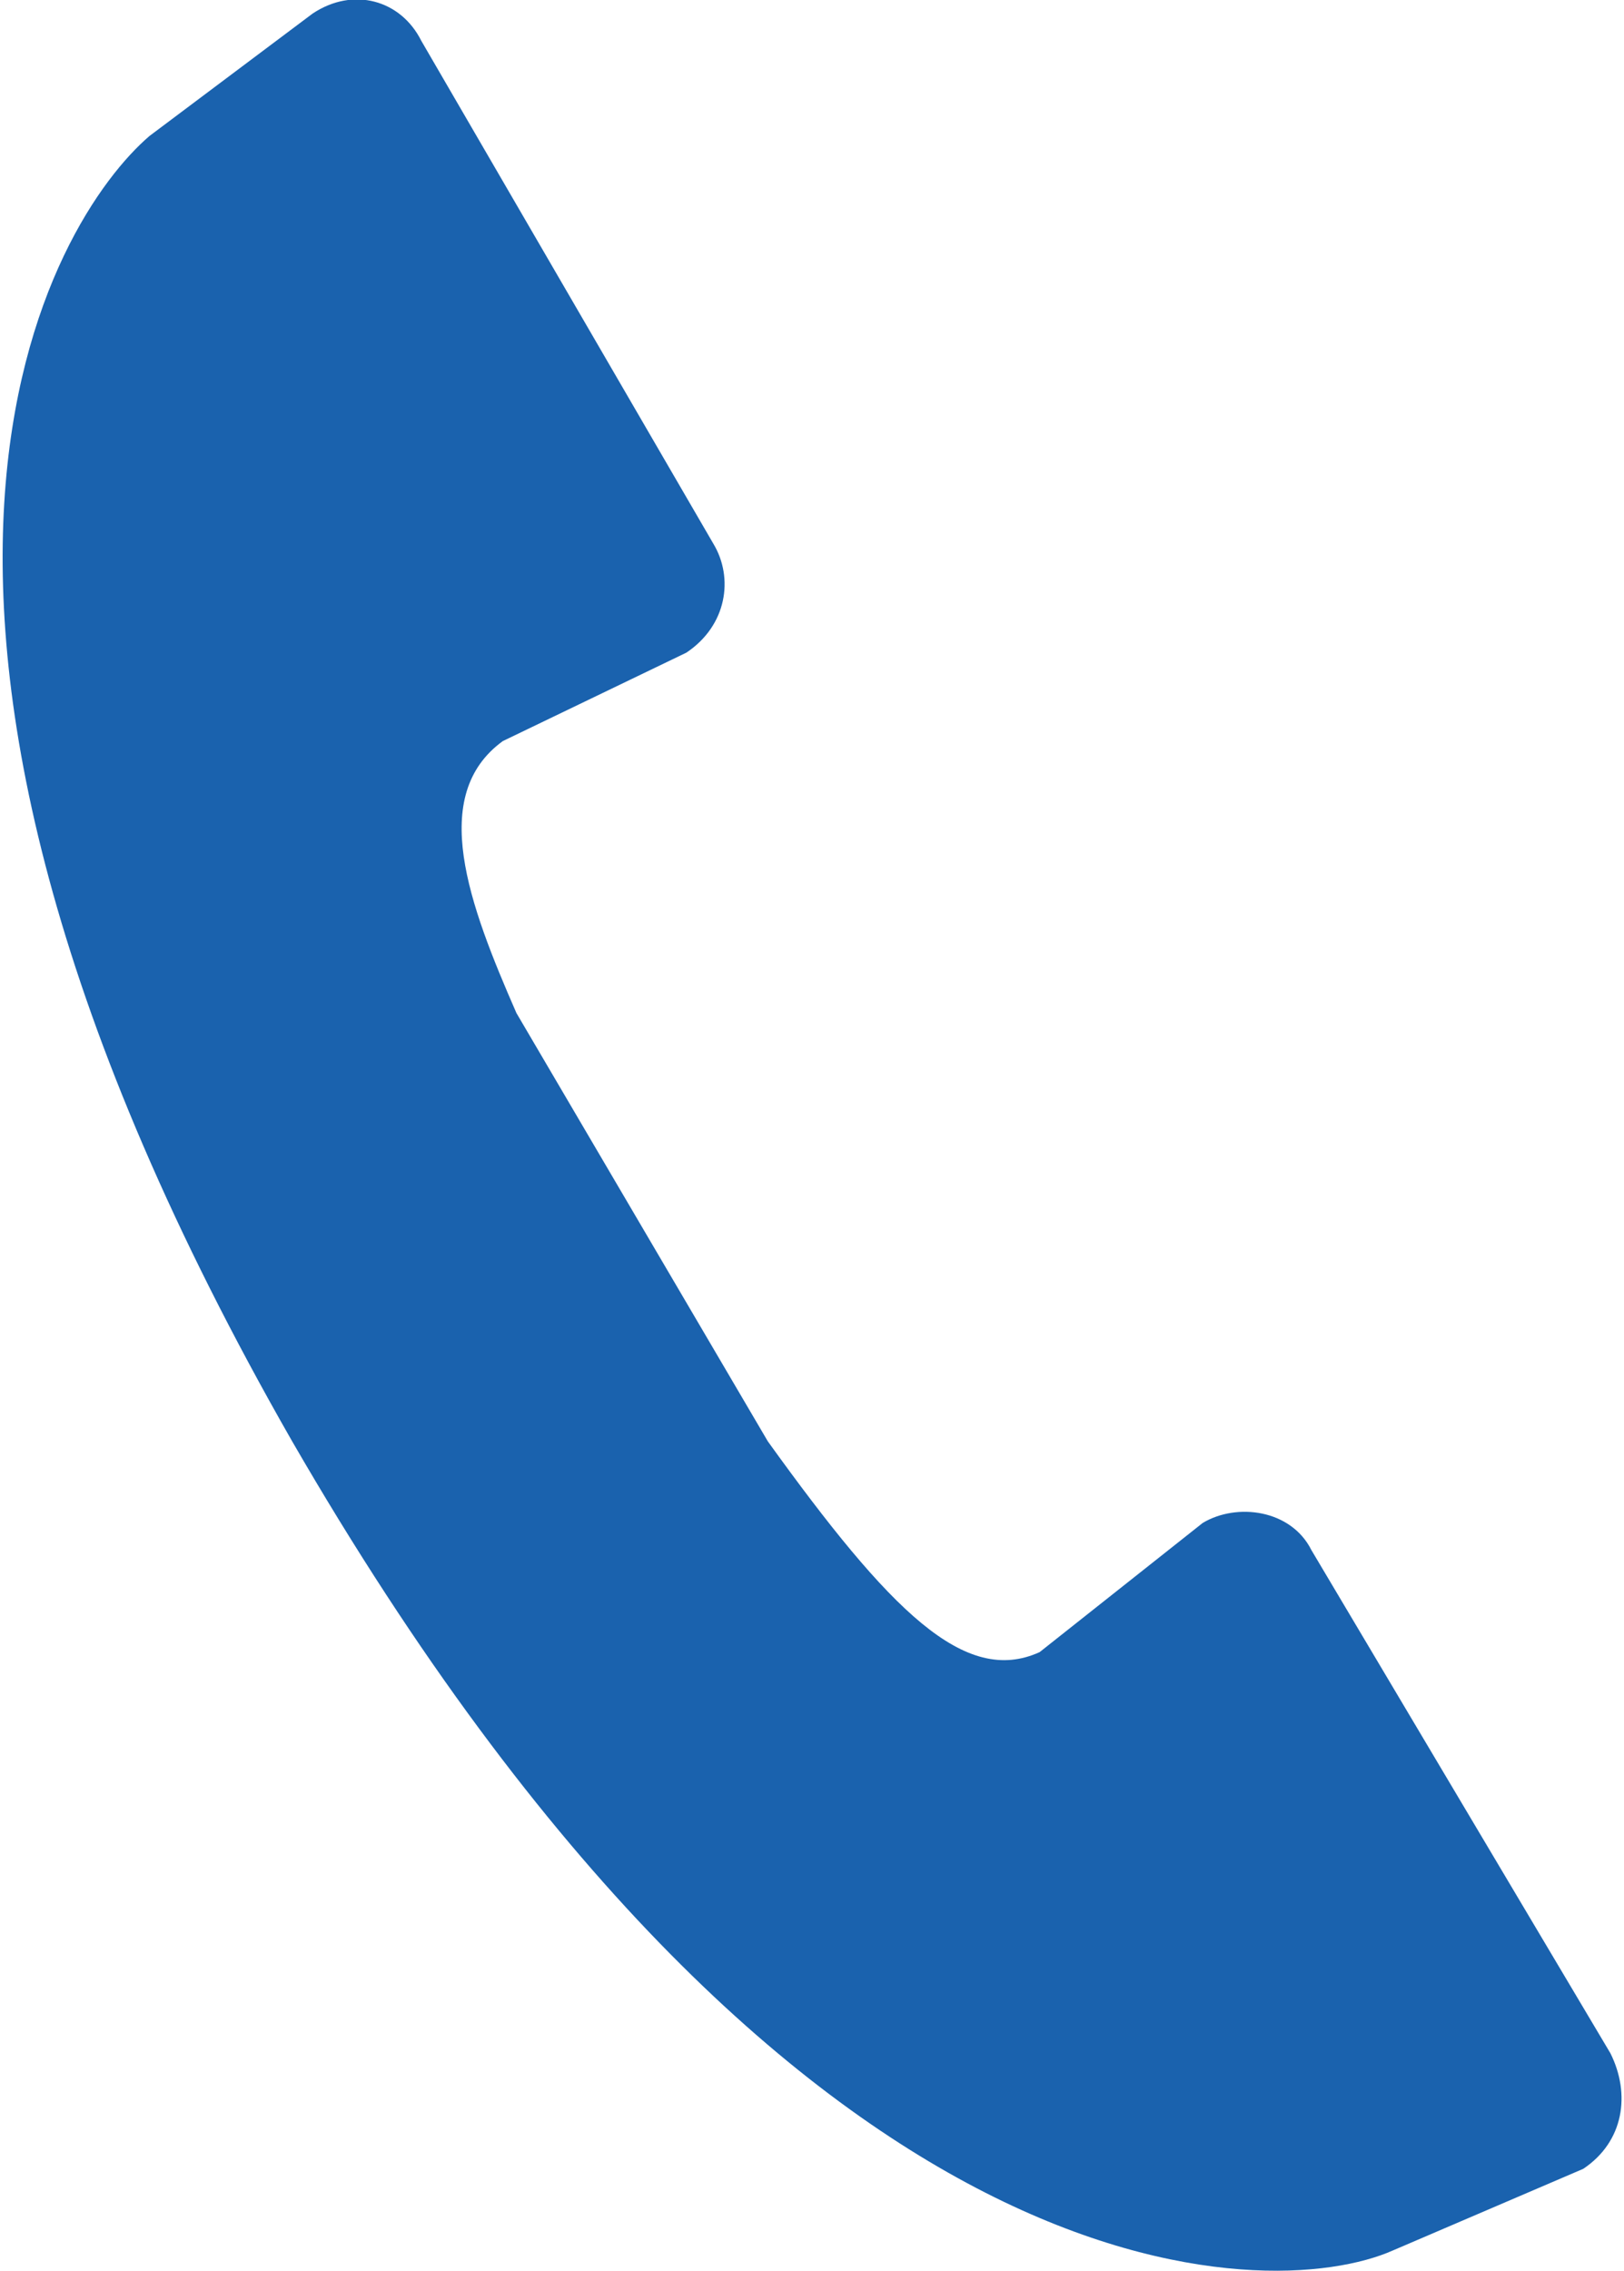 <?xml version="1.0" encoding="utf-8"?>
<!-- Generator: Adobe Illustrator 22.0.1, SVG Export Plug-In . SVG Version: 6.00 Build 0)  -->
<svg version="1.1" id="レイヤー_1" xmlns="http://www.w3.org/2000/svg" xmlns:xlink="http://www.w3.org/1999/xlink" x="0px"
	 y="0px" viewBox="0 0 23.9 33.4" style="enable-background:new 0 0 23.9 33.4;" xml:space="preserve">
<style type="text/css">
	.st0{fill:#1A62AE;}
</style>
<g>
	<path class="st0" d="M23.7,30.2L23.7,30.2l-4.4-7.4c-0.3-0.6-1.1-0.7-1.6-0.4l-2.4,1.9c-1.1,0.5-2.2-0.6-4-3.1l-3.7-6.3
		c-0.7-1.6-1.3-3.2-0.2-4l2.7-1.3v0c0.6-0.4,0.7-1.1,0.4-1.6v0L6.2,0.6C5.9,0,5.2-0.2,4.6,0.2L2.2,2c-1.4,1.2-5,6.8,2.1,19.2
		C11.7,34,18.7,33.9,20.5,33.1l2.8-1.2v0C23.9,31.5,24,30.8,23.7,30.2z"/>
</g>
</svg>
